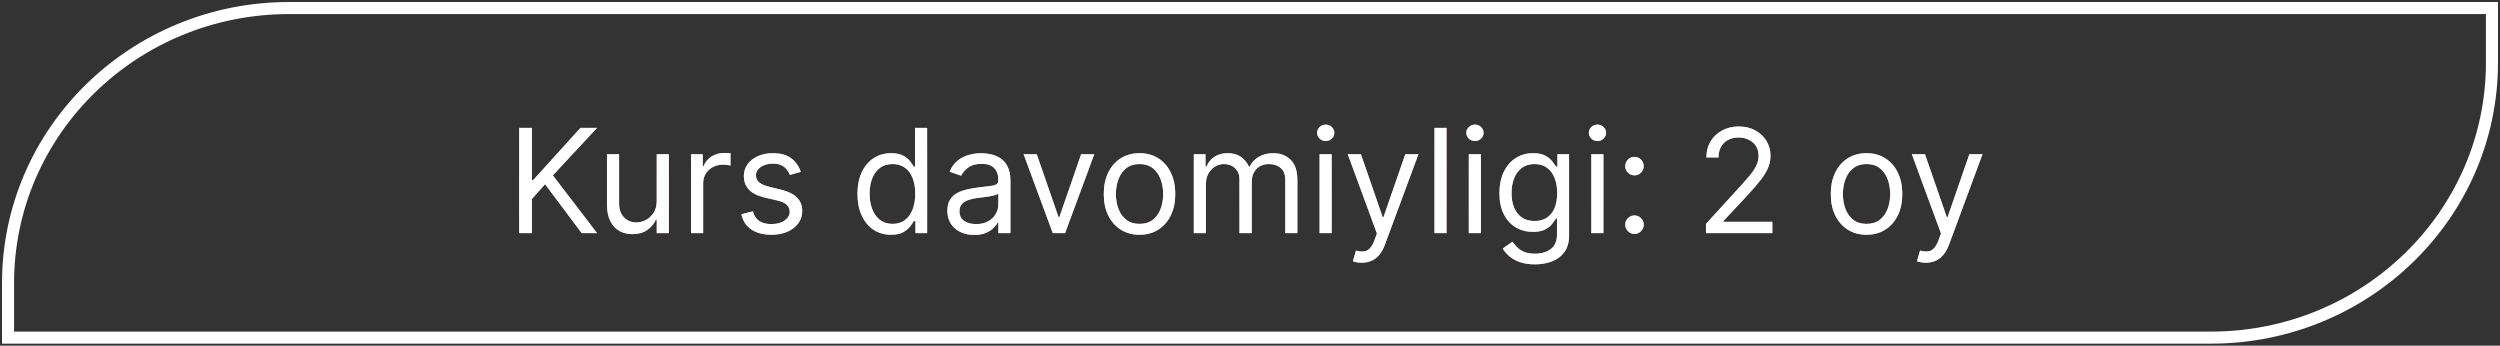 <?xml version="1.0" encoding="UTF-8"?> <svg xmlns="http://www.w3.org/2000/svg" width="311" height="43" viewBox="0 0 311 43" fill="none"><rect x="0" y="0" width="311" height="43" fill="#333333" stroke="none"/><path d="M35.968 1H310V7.782C310 26.68 294.345 42 275.033 42H1V35.218C1 16.32 16.656 1 35.968 1Z" stroke="white" stroke-width="1.5"></path><path d="M64.585 29V15.909H66.171V22.403H66.324L72.204 15.909H74.276L68.778 21.815L74.276 29H72.358L67.807 22.915L66.171 24.756V29H64.585ZM81.695 24.986V19.182H83.204V29H81.695V27.338H81.593C81.363 27.837 81.005 28.261 80.519 28.61C80.033 28.955 79.42 29.128 78.678 29.128C78.064 29.128 77.519 28.994 77.042 28.725C76.564 28.452 76.189 28.043 75.917 27.498C75.644 26.948 75.508 26.256 75.508 25.421V19.182H77.016V25.318C77.016 26.034 77.216 26.605 77.617 27.031C78.022 27.457 78.537 27.671 79.164 27.671C79.539 27.671 79.92 27.575 80.308 27.383C80.7 27.191 81.028 26.897 81.292 26.501C81.561 26.104 81.695 25.599 81.695 24.986ZM85.967 29V19.182H87.424V20.665H87.526C87.705 20.179 88.029 19.785 88.498 19.482C88.967 19.18 89.495 19.028 90.083 19.028C90.194 19.028 90.332 19.03 90.499 19.035C90.665 19.039 90.79 19.046 90.876 19.054V20.588C90.825 20.575 90.707 20.556 90.524 20.53C90.345 20.501 90.156 20.486 89.955 20.486C89.478 20.486 89.052 20.586 88.677 20.786C88.306 20.982 88.012 21.255 87.795 21.604C87.582 21.95 87.475 22.344 87.475 22.787V29H85.967ZM99.618 21.381L98.263 21.764C98.178 21.538 98.052 21.319 97.886 21.106C97.724 20.889 97.503 20.709 97.221 20.569C96.94 20.428 96.58 20.358 96.141 20.358C95.54 20.358 95.04 20.496 94.639 20.773C94.243 21.046 94.045 21.393 94.045 21.815C94.045 22.19 94.181 22.486 94.454 22.704C94.726 22.921 95.153 23.102 95.732 23.247L97.189 23.605C98.067 23.818 98.721 24.144 99.152 24.583C99.582 25.018 99.797 25.578 99.797 26.264C99.797 26.827 99.635 27.329 99.312 27.773C98.992 28.216 98.545 28.565 97.969 28.821C97.394 29.077 96.725 29.204 95.962 29.204C94.961 29.204 94.132 28.987 93.476 28.553C92.819 28.118 92.404 27.483 92.229 26.648L93.661 26.29C93.797 26.818 94.055 27.215 94.434 27.479C94.818 27.743 95.319 27.875 95.937 27.875C96.64 27.875 97.198 27.726 97.611 27.428C98.029 27.125 98.238 26.763 98.238 26.341C98.238 26 98.118 25.715 97.88 25.484C97.641 25.25 97.275 25.075 96.78 24.96L95.144 24.577C94.245 24.364 93.584 24.033 93.162 23.586C92.745 23.134 92.536 22.57 92.536 21.892C92.536 21.338 92.692 20.848 93.003 20.422C93.318 19.996 93.746 19.661 94.287 19.418C94.833 19.175 95.451 19.054 96.141 19.054C97.113 19.054 97.876 19.267 98.43 19.693C98.988 20.119 99.384 20.682 99.618 21.381ZM110.838 29.204C110.02 29.204 109.298 28.998 108.671 28.584C108.045 28.167 107.555 27.579 107.201 26.82C106.847 26.058 106.67 25.156 106.67 24.116C106.67 23.085 106.847 22.19 107.201 21.432C107.555 20.673 108.047 20.087 108.678 19.674C109.308 19.261 110.037 19.054 110.864 19.054C111.503 19.054 112.008 19.16 112.379 19.374C112.754 19.582 113.039 19.821 113.235 20.09C113.435 20.354 113.591 20.571 113.702 20.741H113.83V15.909H115.338V29H113.881V27.491H113.702C113.591 27.671 113.433 27.896 113.229 28.169C113.024 28.438 112.732 28.678 112.353 28.891C111.974 29.1 111.469 29.204 110.838 29.204ZM111.043 27.849C111.648 27.849 112.159 27.692 112.577 27.376C112.994 27.057 113.312 26.616 113.529 26.053C113.746 25.486 113.855 24.832 113.855 24.091C113.855 23.358 113.749 22.717 113.536 22.167C113.322 21.613 113.007 21.183 112.589 20.876C112.172 20.565 111.656 20.409 111.043 20.409C110.403 20.409 109.871 20.573 109.445 20.901C109.023 21.225 108.705 21.666 108.492 22.224C108.283 22.778 108.179 23.401 108.179 24.091C108.179 24.79 108.286 25.425 108.499 25.996C108.716 26.562 109.036 27.014 109.457 27.351C109.884 27.683 110.412 27.849 111.043 27.849ZM121.2 29.23C120.577 29.23 120.013 29.113 119.506 28.879C118.999 28.64 118.596 28.297 118.298 27.849C117.999 27.398 117.85 26.852 117.85 26.213C117.85 25.651 117.961 25.195 118.183 24.845C118.404 24.491 118.7 24.215 119.071 24.014C119.442 23.814 119.851 23.665 120.298 23.567C120.75 23.465 121.204 23.384 121.66 23.324C122.256 23.247 122.74 23.19 123.111 23.151C123.486 23.109 123.759 23.038 123.929 22.94C124.104 22.842 124.191 22.672 124.191 22.429V22.378C124.191 21.747 124.018 21.257 123.673 20.908C123.332 20.558 122.815 20.384 122.12 20.384C121.4 20.384 120.835 20.541 120.426 20.857C120.017 21.172 119.729 21.509 119.563 21.866L118.131 21.355C118.387 20.759 118.728 20.294 119.154 19.962C119.585 19.625 120.053 19.391 120.56 19.259C121.072 19.122 121.575 19.054 122.069 19.054C122.384 19.054 122.746 19.092 123.156 19.169C123.569 19.241 123.967 19.393 124.351 19.623C124.739 19.853 125.06 20.2 125.316 20.665C125.572 21.129 125.7 21.751 125.7 22.531V29H124.191V27.671H124.114C124.012 27.884 123.842 28.111 123.603 28.354C123.364 28.597 123.047 28.804 122.651 28.974C122.254 29.145 121.771 29.23 121.2 29.23ZM121.43 27.875C122.026 27.875 122.529 27.758 122.938 27.523C123.352 27.289 123.663 26.986 123.871 26.616C124.085 26.245 124.191 25.855 124.191 25.446V24.065C124.127 24.142 123.987 24.212 123.769 24.276C123.556 24.336 123.309 24.389 123.028 24.436C122.751 24.479 122.48 24.517 122.216 24.551C121.956 24.581 121.745 24.607 121.583 24.628C121.191 24.679 120.825 24.762 120.484 24.877C120.147 24.988 119.874 25.156 119.665 25.382C119.461 25.604 119.359 25.906 119.359 26.29C119.359 26.814 119.553 27.21 119.94 27.479C120.332 27.743 120.829 27.875 121.43 27.875ZM136.13 19.182L132.499 29H130.965L127.334 19.182H128.971L131.681 27.006H131.783L134.493 19.182H136.13ZM141.758 29.204C140.872 29.204 140.094 28.994 139.425 28.572C138.76 28.15 138.24 27.56 137.865 26.801C137.494 26.043 137.309 25.156 137.309 24.142C137.309 23.119 137.494 22.227 137.865 21.464C138.24 20.701 138.76 20.109 139.425 19.687C140.094 19.265 140.872 19.054 141.758 19.054C142.644 19.054 143.42 19.265 144.085 19.687C144.754 20.109 145.274 20.701 145.644 21.464C146.019 22.227 146.207 23.119 146.207 24.142C146.207 25.156 146.019 26.043 145.644 26.801C145.274 27.56 144.754 28.15 144.085 28.572C143.42 28.994 142.644 29.204 141.758 29.204ZM141.758 27.849C142.431 27.849 142.985 27.677 143.42 27.332C143.855 26.986 144.176 26.533 144.385 25.97C144.594 25.408 144.698 24.798 144.698 24.142C144.698 23.486 144.594 22.874 144.385 22.308C144.176 21.741 143.855 21.283 143.42 20.933C142.985 20.584 142.431 20.409 141.758 20.409C141.085 20.409 140.531 20.584 140.096 20.933C139.661 21.283 139.34 21.741 139.131 22.308C138.922 22.874 138.818 23.486 138.818 24.142C138.818 24.798 138.922 25.408 139.131 25.97C139.34 26.533 139.661 26.986 140.096 27.332C140.531 27.677 141.085 27.849 141.758 27.849ZM148.51 29V19.182H149.967V20.716H150.095C150.299 20.192 150.63 19.785 151.086 19.495C151.542 19.201 152.089 19.054 152.728 19.054C153.376 19.054 153.915 19.201 154.346 19.495C154.78 19.785 155.119 20.192 155.362 20.716H155.464C155.716 20.209 156.093 19.806 156.596 19.508C157.098 19.205 157.701 19.054 158.404 19.054C159.282 19.054 160 19.329 160.559 19.879C161.117 20.424 161.396 21.274 161.396 22.429V29H159.887V22.429C159.887 21.704 159.689 21.187 159.293 20.876C158.897 20.565 158.43 20.409 157.893 20.409C157.203 20.409 156.668 20.618 156.289 21.035C155.909 21.449 155.72 21.973 155.72 22.608V29H154.186V22.276C154.186 21.717 154.005 21.268 153.642 20.927C153.28 20.582 152.814 20.409 152.243 20.409C151.85 20.409 151.484 20.514 151.143 20.722C150.806 20.931 150.534 21.221 150.325 21.592C150.12 21.958 150.018 22.382 150.018 22.864V29H148.51ZM164.154 29V19.182H165.663V29H164.154ZM164.921 17.546C164.627 17.546 164.374 17.445 164.161 17.245C163.952 17.045 163.847 16.804 163.847 16.523C163.847 16.241 163.952 16.001 164.161 15.8C164.374 15.6 164.627 15.5 164.921 15.5C165.215 15.5 165.467 15.6 165.675 15.8C165.888 16.001 165.995 16.241 165.995 16.523C165.995 16.804 165.888 17.045 165.675 17.245C165.467 17.445 165.215 17.546 164.921 17.546ZM169.397 32.682C169.142 32.682 168.914 32.66 168.713 32.618C168.513 32.58 168.374 32.541 168.298 32.503L168.681 31.173C169.048 31.267 169.372 31.301 169.653 31.276C169.934 31.25 170.183 31.124 170.401 30.898C170.622 30.677 170.825 30.317 171.008 29.818L171.289 29.051L167.659 19.182H169.295L172.005 27.006H172.107L174.818 19.182H176.454L172.286 30.432C172.099 30.939 171.867 31.359 171.59 31.691C171.313 32.028 170.991 32.277 170.624 32.439C170.262 32.601 169.853 32.682 169.397 32.682ZM179.954 15.909V29H178.445V15.909H179.954ZM182.717 29V19.182H184.225V29H182.717ZM183.484 17.546C183.19 17.546 182.936 17.445 182.723 17.245C182.514 17.045 182.41 16.804 182.41 16.523C182.41 16.241 182.514 16.001 182.723 15.8C182.936 15.6 183.19 15.5 183.484 15.5C183.778 15.5 184.029 15.6 184.238 15.8C184.451 16.001 184.558 16.241 184.558 16.523C184.558 16.804 184.451 17.045 184.238 17.245C184.029 17.445 183.778 17.546 183.484 17.546ZM190.951 32.886C190.222 32.886 189.596 32.793 189.072 32.605C188.548 32.422 188.111 32.179 187.762 31.876C187.416 31.578 187.142 31.259 186.937 30.918L188.139 30.074C188.275 30.253 188.448 30.457 188.656 30.688C188.865 30.922 189.151 31.124 189.513 31.295C189.879 31.47 190.359 31.557 190.951 31.557C191.744 31.557 192.398 31.365 192.914 30.982C193.429 30.598 193.687 29.997 193.687 29.179V27.185H193.559C193.448 27.364 193.291 27.585 193.086 27.849C192.886 28.109 192.596 28.342 192.217 28.546C191.842 28.746 191.335 28.847 190.695 28.847C189.903 28.847 189.191 28.659 188.561 28.284C187.934 27.909 187.438 27.364 187.071 26.648C186.709 25.932 186.528 25.062 186.528 24.04C186.528 23.034 186.705 22.158 187.058 21.413C187.412 20.663 187.904 20.083 188.535 19.674C189.166 19.261 189.894 19.054 190.721 19.054C191.36 19.054 191.867 19.16 192.242 19.374C192.622 19.582 192.911 19.821 193.112 20.09C193.316 20.354 193.474 20.571 193.585 20.741H193.738V19.182H195.195V29.281C195.195 30.125 195.004 30.811 194.62 31.34C194.241 31.872 193.73 32.262 193.086 32.509C192.447 32.761 191.735 32.886 190.951 32.886ZM190.9 27.491C191.505 27.491 192.017 27.353 192.434 27.076C192.852 26.799 193.169 26.401 193.387 25.881C193.604 25.361 193.713 24.739 193.713 24.014C193.713 23.307 193.606 22.683 193.393 22.141C193.18 21.6 192.865 21.176 192.447 20.869C192.029 20.562 191.514 20.409 190.9 20.409C190.261 20.409 189.728 20.571 189.302 20.895C188.88 21.219 188.563 21.653 188.35 22.199C188.141 22.744 188.036 23.349 188.036 24.014C188.036 24.696 188.143 25.299 188.356 25.823C188.573 26.343 188.893 26.752 189.315 27.05C189.741 27.345 190.269 27.491 190.9 27.491ZM197.957 29V19.182H199.465V29H197.957ZM198.724 17.546C198.43 17.546 198.176 17.445 197.963 17.245C197.754 17.045 197.65 16.804 197.65 16.523C197.65 16.241 197.754 16.001 197.963 15.8C198.176 15.6 198.43 15.5 198.724 15.5C199.018 15.5 199.269 15.6 199.478 15.8C199.691 16.001 199.798 16.241 199.798 16.523C199.798 16.804 199.691 17.045 199.478 17.245C199.269 17.445 199.018 17.546 198.724 17.546ZM203.328 29.102C203.012 29.102 202.742 28.989 202.516 28.764C202.29 28.538 202.177 28.267 202.177 27.952C202.177 27.636 202.29 27.366 202.516 27.14C202.742 26.914 203.012 26.801 203.328 26.801C203.643 26.801 203.914 26.914 204.14 27.14C204.365 27.366 204.478 27.636 204.478 27.952C204.478 28.16 204.425 28.352 204.319 28.527C204.216 28.702 204.078 28.842 203.903 28.949C203.733 29.051 203.541 29.102 203.328 29.102ZM203.328 21.815C203.012 21.815 202.742 21.702 202.516 21.477C202.29 21.251 202.177 20.98 202.177 20.665C202.177 20.349 202.29 20.079 202.516 19.853C202.742 19.627 203.012 19.514 203.328 19.514C203.643 19.514 203.914 19.627 204.14 19.853C204.365 20.079 204.478 20.349 204.478 20.665C204.478 20.874 204.425 21.065 204.319 21.24C204.216 21.415 204.078 21.555 203.903 21.662C203.733 21.764 203.541 21.815 203.328 21.815ZM212.222 29V27.849L216.543 23.119C217.05 22.565 217.468 22.084 217.796 21.675C218.124 21.261 218.367 20.874 218.525 20.511C218.687 20.145 218.768 19.761 218.768 19.361C218.768 18.901 218.657 18.502 218.435 18.166C218.218 17.829 217.92 17.569 217.54 17.386C217.161 17.202 216.735 17.111 216.262 17.111C215.759 17.111 215.32 17.215 214.945 17.424C214.575 17.629 214.287 17.916 214.082 18.287C213.882 18.658 213.782 19.092 213.782 19.591H212.273C212.273 18.824 212.45 18.151 212.804 17.571C213.158 16.991 213.639 16.54 214.249 16.216C214.862 15.892 215.55 15.73 216.313 15.73C217.08 15.73 217.76 15.892 218.352 16.216C218.945 16.54 219.409 16.977 219.746 17.526C220.082 18.076 220.251 18.688 220.251 19.361C220.251 19.842 220.163 20.313 219.989 20.773C219.818 21.229 219.52 21.739 219.094 22.301C218.672 22.859 218.086 23.541 217.336 24.347L214.396 27.491V27.594H220.481V29H212.222ZM232.197 29.204C231.311 29.204 230.533 28.994 229.864 28.572C229.2 28.15 228.68 27.56 228.305 26.801C227.934 26.043 227.749 25.156 227.749 24.142C227.749 23.119 227.934 22.227 228.305 21.464C228.68 20.701 229.2 20.109 229.864 19.687C230.533 19.265 231.311 19.054 232.197 19.054C233.084 19.054 233.859 19.265 234.524 19.687C235.193 20.109 235.713 20.701 236.084 21.464C236.459 22.227 236.646 23.119 236.646 24.142C236.646 25.156 236.459 26.043 236.084 26.801C235.713 27.56 235.193 28.15 234.524 28.572C233.859 28.994 233.084 29.204 232.197 29.204ZM232.197 27.849C232.871 27.849 233.425 27.677 233.859 27.332C234.294 26.986 234.616 26.533 234.825 25.97C235.033 25.408 235.138 24.798 235.138 24.142C235.138 23.486 235.033 22.874 234.825 22.308C234.616 21.741 234.294 21.283 233.859 20.933C233.425 20.584 232.871 20.409 232.197 20.409C231.524 20.409 230.97 20.584 230.536 20.933C230.101 21.283 229.779 21.741 229.57 22.308C229.362 22.874 229.257 23.486 229.257 24.142C229.257 24.798 229.362 25.408 229.57 25.97C229.779 26.533 230.101 26.986 230.536 27.332C230.97 27.677 231.524 27.849 232.197 27.849ZM239.569 32.682C239.313 32.682 239.085 32.66 238.885 32.618C238.685 32.58 238.546 32.541 238.47 32.503L238.853 31.173C239.22 31.267 239.544 31.301 239.825 31.276C240.106 31.25 240.355 31.124 240.573 30.898C240.794 30.677 240.997 30.317 241.18 29.818L241.461 29.051L237.83 19.182H239.467L242.177 27.006H242.279L244.99 19.182H246.626L242.458 30.432C242.271 30.939 242.039 31.359 241.762 31.691C241.485 32.028 241.163 32.277 240.796 32.439C240.434 32.601 240.025 32.682 239.569 32.682Z" fill="url(#paint0_linear_2086_2604)"></path><path d="M64.585 29V15.909H66.171V22.403H66.324L72.204 15.909H74.276L68.778 21.815L74.276 29H72.358L67.807 22.915L66.171 24.756V29H64.585ZM81.695 24.986V19.182H83.204V29H81.695V27.338H81.593C81.363 27.837 81.005 28.261 80.519 28.61C80.033 28.955 79.42 29.128 78.678 29.128C78.064 29.128 77.519 28.994 77.042 28.725C76.564 28.452 76.189 28.043 75.917 27.498C75.644 26.948 75.508 26.256 75.508 25.421V19.182H77.016V25.318C77.016 26.034 77.216 26.605 77.617 27.031C78.022 27.457 78.537 27.671 79.164 27.671C79.539 27.671 79.92 27.575 80.308 27.383C80.7 27.191 81.028 26.897 81.292 26.501C81.561 26.104 81.695 25.599 81.695 24.986ZM85.967 29V19.182H87.424V20.665H87.526C87.705 20.179 88.029 19.785 88.498 19.482C88.967 19.18 89.495 19.028 90.083 19.028C90.194 19.028 90.332 19.03 90.499 19.035C90.665 19.039 90.79 19.046 90.876 19.054V20.588C90.825 20.575 90.707 20.556 90.524 20.53C90.345 20.501 90.156 20.486 89.955 20.486C89.478 20.486 89.052 20.586 88.677 20.786C88.306 20.982 88.012 21.255 87.795 21.604C87.582 21.95 87.475 22.344 87.475 22.787V29H85.967ZM99.618 21.381L98.263 21.764C98.178 21.538 98.052 21.319 97.886 21.106C97.724 20.889 97.503 20.709 97.221 20.569C96.94 20.428 96.58 20.358 96.141 20.358C95.54 20.358 95.04 20.496 94.639 20.773C94.243 21.046 94.045 21.393 94.045 21.815C94.045 22.19 94.181 22.486 94.454 22.704C94.726 22.921 95.153 23.102 95.732 23.247L97.189 23.605C98.067 23.818 98.721 24.144 99.152 24.583C99.582 25.018 99.797 25.578 99.797 26.264C99.797 26.827 99.635 27.329 99.312 27.773C98.992 28.216 98.545 28.565 97.969 28.821C97.394 29.077 96.725 29.204 95.962 29.204C94.961 29.204 94.132 28.987 93.476 28.553C92.819 28.118 92.404 27.483 92.229 26.648L93.661 26.29C93.797 26.818 94.055 27.215 94.434 27.479C94.818 27.743 95.319 27.875 95.937 27.875C96.64 27.875 97.198 27.726 97.611 27.428C98.029 27.125 98.238 26.763 98.238 26.341C98.238 26 98.118 25.715 97.88 25.484C97.641 25.25 97.275 25.075 96.78 24.96L95.144 24.577C94.245 24.364 93.584 24.033 93.162 23.586C92.745 23.134 92.536 22.57 92.536 21.892C92.536 21.338 92.692 20.848 93.003 20.422C93.318 19.996 93.746 19.661 94.287 19.418C94.833 19.175 95.451 19.054 96.141 19.054C97.113 19.054 97.876 19.267 98.43 19.693C98.988 20.119 99.384 20.682 99.618 21.381ZM110.838 29.204C110.02 29.204 109.298 28.998 108.671 28.584C108.045 28.167 107.555 27.579 107.201 26.82C106.847 26.058 106.67 25.156 106.67 24.116C106.67 23.085 106.847 22.19 107.201 21.432C107.555 20.673 108.047 20.087 108.678 19.674C109.308 19.261 110.037 19.054 110.864 19.054C111.503 19.054 112.008 19.16 112.379 19.374C112.754 19.582 113.039 19.821 113.235 20.09C113.435 20.354 113.591 20.571 113.702 20.741H113.83V15.909H115.338V29H113.881V27.491H113.702C113.591 27.671 113.433 27.896 113.229 28.169C113.024 28.438 112.732 28.678 112.353 28.891C111.974 29.1 111.469 29.204 110.838 29.204ZM111.043 27.849C111.648 27.849 112.159 27.692 112.577 27.376C112.994 27.057 113.312 26.616 113.529 26.053C113.746 25.486 113.855 24.832 113.855 24.091C113.855 23.358 113.749 22.717 113.536 22.167C113.322 21.613 113.007 21.183 112.589 20.876C112.172 20.565 111.656 20.409 111.043 20.409C110.403 20.409 109.871 20.573 109.445 20.901C109.023 21.225 108.705 21.666 108.492 22.224C108.283 22.778 108.179 23.401 108.179 24.091C108.179 24.79 108.286 25.425 108.499 25.996C108.716 26.562 109.036 27.014 109.457 27.351C109.884 27.683 110.412 27.849 111.043 27.849ZM121.2 29.23C120.577 29.23 120.013 29.113 119.506 28.879C118.999 28.64 118.596 28.297 118.298 27.849C117.999 27.398 117.85 26.852 117.85 26.213C117.85 25.651 117.961 25.195 118.183 24.845C118.404 24.491 118.7 24.215 119.071 24.014C119.442 23.814 119.851 23.665 120.298 23.567C120.75 23.465 121.204 23.384 121.66 23.324C122.256 23.247 122.74 23.19 123.111 23.151C123.486 23.109 123.759 23.038 123.929 22.94C124.104 22.842 124.191 22.672 124.191 22.429V22.378C124.191 21.747 124.018 21.257 123.673 20.908C123.332 20.558 122.815 20.384 122.12 20.384C121.4 20.384 120.835 20.541 120.426 20.857C120.017 21.172 119.729 21.509 119.563 21.866L118.131 21.355C118.387 20.759 118.728 20.294 119.154 19.962C119.585 19.625 120.053 19.391 120.56 19.259C121.072 19.122 121.575 19.054 122.069 19.054C122.384 19.054 122.746 19.092 123.156 19.169C123.569 19.241 123.967 19.393 124.351 19.623C124.739 19.853 125.06 20.2 125.316 20.665C125.572 21.129 125.7 21.751 125.7 22.531V29H124.191V27.671H124.114C124.012 27.884 123.842 28.111 123.603 28.354C123.364 28.597 123.047 28.804 122.651 28.974C122.254 29.145 121.771 29.23 121.2 29.23ZM121.43 27.875C122.026 27.875 122.529 27.758 122.938 27.523C123.352 27.289 123.663 26.986 123.871 26.616C124.085 26.245 124.191 25.855 124.191 25.446V24.065C124.127 24.142 123.987 24.212 123.769 24.276C123.556 24.336 123.309 24.389 123.028 24.436C122.751 24.479 122.48 24.517 122.216 24.551C121.956 24.581 121.745 24.607 121.583 24.628C121.191 24.679 120.825 24.762 120.484 24.877C120.147 24.988 119.874 25.156 119.665 25.382C119.461 25.604 119.359 25.906 119.359 26.29C119.359 26.814 119.553 27.21 119.94 27.479C120.332 27.743 120.829 27.875 121.43 27.875ZM136.13 19.182L132.499 29H130.965L127.334 19.182H128.971L131.681 27.006H131.783L134.493 19.182H136.13ZM141.758 29.204C140.872 29.204 140.094 28.994 139.425 28.572C138.76 28.15 138.24 27.56 137.865 26.801C137.494 26.043 137.309 25.156 137.309 24.142C137.309 23.119 137.494 22.227 137.865 21.464C138.24 20.701 138.76 20.109 139.425 19.687C140.094 19.265 140.872 19.054 141.758 19.054C142.644 19.054 143.42 19.265 144.085 19.687C144.754 20.109 145.274 20.701 145.644 21.464C146.019 22.227 146.207 23.119 146.207 24.142C146.207 25.156 146.019 26.043 145.644 26.801C145.274 27.56 144.754 28.15 144.085 28.572C143.42 28.994 142.644 29.204 141.758 29.204ZM141.758 27.849C142.431 27.849 142.985 27.677 143.42 27.332C143.855 26.986 144.176 26.533 144.385 25.97C144.594 25.408 144.698 24.798 144.698 24.142C144.698 23.486 144.594 22.874 144.385 22.308C144.176 21.741 143.855 21.283 143.42 20.933C142.985 20.584 142.431 20.409 141.758 20.409C141.085 20.409 140.531 20.584 140.096 20.933C139.661 21.283 139.34 21.741 139.131 22.308C138.922 22.874 138.818 23.486 138.818 24.142C138.818 24.798 138.922 25.408 139.131 25.97C139.34 26.533 139.661 26.986 140.096 27.332C140.531 27.677 141.085 27.849 141.758 27.849ZM148.51 29V19.182H149.967V20.716H150.095C150.299 20.192 150.63 19.785 151.086 19.495C151.542 19.201 152.089 19.054 152.728 19.054C153.376 19.054 153.915 19.201 154.346 19.495C154.78 19.785 155.119 20.192 155.362 20.716H155.464C155.716 20.209 156.093 19.806 156.596 19.508C157.098 19.205 157.701 19.054 158.404 19.054C159.282 19.054 160 19.329 160.559 19.879C161.117 20.424 161.396 21.274 161.396 22.429V29H159.887V22.429C159.887 21.704 159.689 21.187 159.293 20.876C158.897 20.565 158.43 20.409 157.893 20.409C157.203 20.409 156.668 20.618 156.289 21.035C155.909 21.449 155.72 21.973 155.72 22.608V29H154.186V22.276C154.186 21.717 154.005 21.268 153.642 20.927C153.28 20.582 152.814 20.409 152.243 20.409C151.85 20.409 151.484 20.514 151.143 20.722C150.806 20.931 150.534 21.221 150.325 21.592C150.12 21.958 150.018 22.382 150.018 22.864V29H148.51ZM164.154 29V19.182H165.663V29H164.154ZM164.921 17.546C164.627 17.546 164.374 17.445 164.161 17.245C163.952 17.045 163.847 16.804 163.847 16.523C163.847 16.241 163.952 16.001 164.161 15.8C164.374 15.6 164.627 15.5 164.921 15.5C165.215 15.5 165.467 15.6 165.675 15.8C165.888 16.001 165.995 16.241 165.995 16.523C165.995 16.804 165.888 17.045 165.675 17.245C165.467 17.445 165.215 17.546 164.921 17.546ZM169.397 32.682C169.142 32.682 168.914 32.66 168.713 32.618C168.513 32.58 168.374 32.541 168.298 32.503L168.681 31.173C169.048 31.267 169.372 31.301 169.653 31.276C169.934 31.25 170.183 31.124 170.401 30.898C170.622 30.677 170.825 30.317 171.008 29.818L171.289 29.051L167.659 19.182H169.295L172.005 27.006H172.107L174.818 19.182H176.454L172.286 30.432C172.099 30.939 171.867 31.359 171.59 31.691C171.313 32.028 170.991 32.277 170.624 32.439C170.262 32.601 169.853 32.682 169.397 32.682ZM179.954 15.909V29H178.445V15.909H179.954ZM182.717 29V19.182H184.225V29H182.717ZM183.484 17.546C183.19 17.546 182.936 17.445 182.723 17.245C182.514 17.045 182.41 16.804 182.41 16.523C182.41 16.241 182.514 16.001 182.723 15.8C182.936 15.6 183.19 15.5 183.484 15.5C183.778 15.5 184.029 15.6 184.238 15.8C184.451 16.001 184.558 16.241 184.558 16.523C184.558 16.804 184.451 17.045 184.238 17.245C184.029 17.445 183.778 17.546 183.484 17.546ZM190.951 32.886C190.222 32.886 189.596 32.793 189.072 32.605C188.548 32.422 188.111 32.179 187.762 31.876C187.416 31.578 187.142 31.259 186.937 30.918L188.139 30.074C188.275 30.253 188.448 30.457 188.656 30.688C188.865 30.922 189.151 31.124 189.513 31.295C189.879 31.47 190.359 31.557 190.951 31.557C191.744 31.557 192.398 31.365 192.914 30.982C193.429 30.598 193.687 29.997 193.687 29.179V27.185H193.559C193.448 27.364 193.291 27.585 193.086 27.849C192.886 28.109 192.596 28.342 192.217 28.546C191.842 28.746 191.335 28.847 190.695 28.847C189.903 28.847 189.191 28.659 188.561 28.284C187.934 27.909 187.438 27.364 187.071 26.648C186.709 25.932 186.528 25.062 186.528 24.04C186.528 23.034 186.705 22.158 187.058 21.413C187.412 20.663 187.904 20.083 188.535 19.674C189.166 19.261 189.894 19.054 190.721 19.054C191.36 19.054 191.867 19.16 192.242 19.374C192.622 19.582 192.911 19.821 193.112 20.09C193.316 20.354 193.474 20.571 193.585 20.741H193.738V19.182H195.195V29.281C195.195 30.125 195.004 30.811 194.62 31.34C194.241 31.872 193.73 32.262 193.086 32.509C192.447 32.761 191.735 32.886 190.951 32.886ZM190.9 27.491C191.505 27.491 192.017 27.353 192.434 27.076C192.852 26.799 193.169 26.401 193.387 25.881C193.604 25.361 193.713 24.739 193.713 24.014C193.713 23.307 193.606 22.683 193.393 22.141C193.18 21.6 192.865 21.176 192.447 20.869C192.029 20.562 191.514 20.409 190.9 20.409C190.261 20.409 189.728 20.571 189.302 20.895C188.88 21.219 188.563 21.653 188.35 22.199C188.141 22.744 188.036 23.349 188.036 24.014C188.036 24.696 188.143 25.299 188.356 25.823C188.573 26.343 188.893 26.752 189.315 27.05C189.741 27.345 190.269 27.491 190.9 27.491ZM197.957 29V19.182H199.465V29H197.957ZM198.724 17.546C198.43 17.546 198.176 17.445 197.963 17.245C197.754 17.045 197.65 16.804 197.65 16.523C197.65 16.241 197.754 16.001 197.963 15.8C198.176 15.6 198.43 15.5 198.724 15.5C199.018 15.5 199.269 15.6 199.478 15.8C199.691 16.001 199.798 16.241 199.798 16.523C199.798 16.804 199.691 17.045 199.478 17.245C199.269 17.445 199.018 17.546 198.724 17.546ZM203.328 29.102C203.012 29.102 202.742 28.989 202.516 28.764C202.29 28.538 202.177 28.267 202.177 27.952C202.177 27.636 202.29 27.366 202.516 27.14C202.742 26.914 203.012 26.801 203.328 26.801C203.643 26.801 203.914 26.914 204.14 27.14C204.365 27.366 204.478 27.636 204.478 27.952C204.478 28.16 204.425 28.352 204.319 28.527C204.216 28.702 204.078 28.842 203.903 28.949C203.733 29.051 203.541 29.102 203.328 29.102ZM203.328 21.815C203.012 21.815 202.742 21.702 202.516 21.477C202.29 21.251 202.177 20.98 202.177 20.665C202.177 20.349 202.29 20.079 202.516 19.853C202.742 19.627 203.012 19.514 203.328 19.514C203.643 19.514 203.914 19.627 204.14 19.853C204.365 20.079 204.478 20.349 204.478 20.665C204.478 20.874 204.425 21.065 204.319 21.24C204.216 21.415 204.078 21.555 203.903 21.662C203.733 21.764 203.541 21.815 203.328 21.815ZM212.222 29V27.849L216.543 23.119C217.05 22.565 217.468 22.084 217.796 21.675C218.124 21.261 218.367 20.874 218.525 20.511C218.687 20.145 218.768 19.761 218.768 19.361C218.768 18.901 218.657 18.502 218.435 18.166C218.218 17.829 217.92 17.569 217.54 17.386C217.161 17.202 216.735 17.111 216.262 17.111C215.759 17.111 215.32 17.215 214.945 17.424C214.575 17.629 214.287 17.916 214.082 18.287C213.882 18.658 213.782 19.092 213.782 19.591H212.273C212.273 18.824 212.45 18.151 212.804 17.571C213.158 16.991 213.639 16.54 214.249 16.216C214.862 15.892 215.55 15.73 216.313 15.73C217.08 15.73 217.76 15.892 218.352 16.216C218.945 16.54 219.409 16.977 219.746 17.526C220.082 18.076 220.251 18.688 220.251 19.361C220.251 19.842 220.163 20.313 219.989 20.773C219.818 21.229 219.52 21.739 219.094 22.301C218.672 22.859 218.086 23.541 217.336 24.347L214.396 27.491V27.594H220.481V29H212.222ZM232.197 29.204C231.311 29.204 230.533 28.994 229.864 28.572C229.2 28.15 228.68 27.56 228.305 26.801C227.934 26.043 227.749 25.156 227.749 24.142C227.749 23.119 227.934 22.227 228.305 21.464C228.68 20.701 229.2 20.109 229.864 19.687C230.533 19.265 231.311 19.054 232.197 19.054C233.084 19.054 233.859 19.265 234.524 19.687C235.193 20.109 235.713 20.701 236.084 21.464C236.459 22.227 236.646 23.119 236.646 24.142C236.646 25.156 236.459 26.043 236.084 26.801C235.713 27.56 235.193 28.15 234.524 28.572C233.859 28.994 233.084 29.204 232.197 29.204ZM232.197 27.849C232.871 27.849 233.425 27.677 233.859 27.332C234.294 26.986 234.616 26.533 234.825 25.97C235.033 25.408 235.138 24.798 235.138 24.142C235.138 23.486 235.033 22.874 234.825 22.308C234.616 21.741 234.294 21.283 233.859 20.933C233.425 20.584 232.871 20.409 232.197 20.409C231.524 20.409 230.97 20.584 230.536 20.933C230.101 21.283 229.779 21.741 229.57 22.308C229.362 22.874 229.257 23.486 229.257 24.142C229.257 24.798 229.362 25.408 229.57 25.97C229.779 26.533 230.101 26.986 230.536 27.332C230.97 27.677 231.524 27.849 232.197 27.849ZM239.569 32.682C239.313 32.682 239.085 32.66 238.885 32.618C238.685 32.58 238.546 32.541 238.47 32.503L238.853 31.173C239.22 31.267 239.544 31.301 239.825 31.276C240.106 31.25 240.355 31.124 240.573 30.898C240.794 30.677 240.997 30.317 241.18 29.818L241.461 29.051L237.83 19.182H239.467L242.177 27.006H242.279L244.99 19.182H246.626L242.458 30.432C242.271 30.939 242.039 31.359 241.762 31.691C241.485 32.028 241.163 32.277 240.796 32.439C240.434 32.601 240.025 32.682 239.569 32.682Z" fill="white"></path><defs><linearGradient id="paint0_linear_2086_2604" x1="63" y1="9" x2="63.273" y2="36.815" gradientUnits="userSpaceOnUse"><stop stop-color="#9F6373" stop-opacity="0.89"></stop><stop offset="0.5" stop-color="#CD98B5"></stop><stop offset="0.94" stop-color="#C484A4"></stop></linearGradient></defs></svg> 